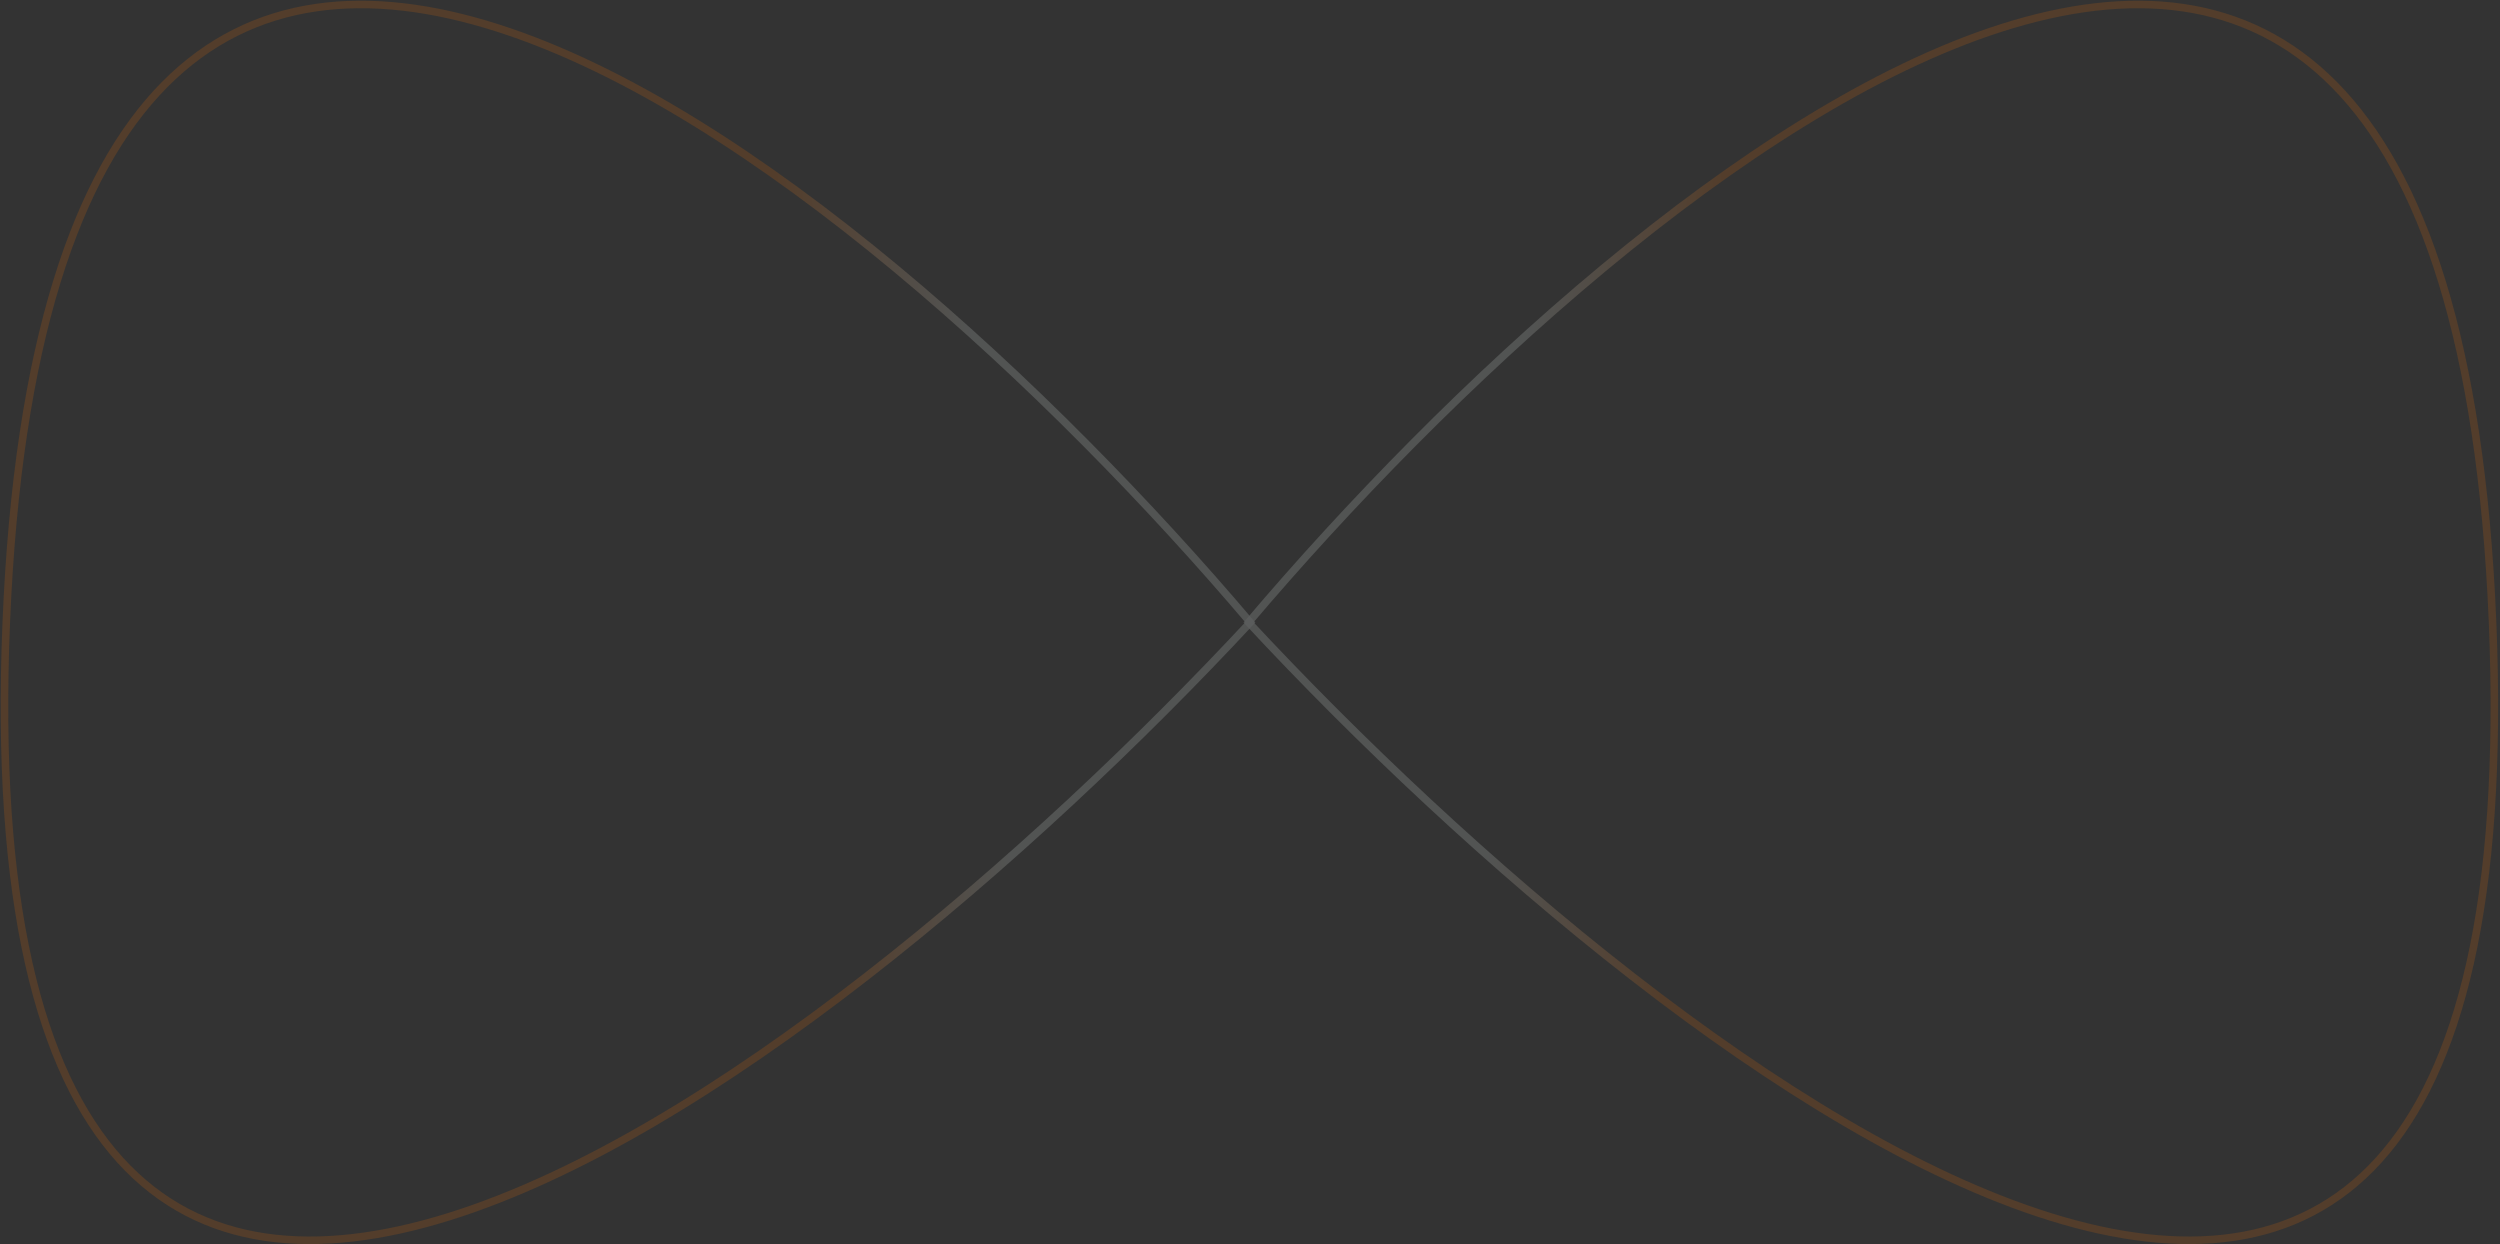 <svg width="1117" height="556" viewBox="0 0 1117 556" fill="none" xmlns="http://www.w3.org/2000/svg">
<rect x="0" y="0" width="1117" height="556" fill="#333333" stroke="none"/>
<g opacity="0.22">
<path d="M557.844 278.088C734.524 69.745 1093.05 -221.934 1113.68 278.088C1134.32 778.109 751.723 486.43 557.844 278.088Z" stroke="url(#paint0_linear_523_920)" stroke-opacity="0.74" stroke-width="3.376"/>
<path d="M558.641 278.088C381.96 69.745 23.439 -221.934 2.801 278.088C-17.838 778.109 364.761 486.43 558.641 278.088Z" stroke="url(#paint1_linear_523_920)" stroke-opacity="0.74" stroke-width="3.376"/>
</g>
<defs>
<linearGradient id="paint0_linear_523_920" x1="590.275" y1="133.353" x2="1062.88" y2="168.851" gradientUnits="userSpaceOnUse">
<stop offset="0.195" stop-color="#F0FBF8"/>
<stop offset="0.37" stop-color="#F67000"/>
</linearGradient>
<linearGradient id="paint1_linear_523_920" x1="526.209" y1="133.353" x2="53.599" y2="168.851" gradientUnits="userSpaceOnUse">
<stop offset="0.195" stop-color="#F0FBF8"/>
<stop offset="0.37" stop-color="#F67000"/>
</linearGradient>
</defs>
</svg>

